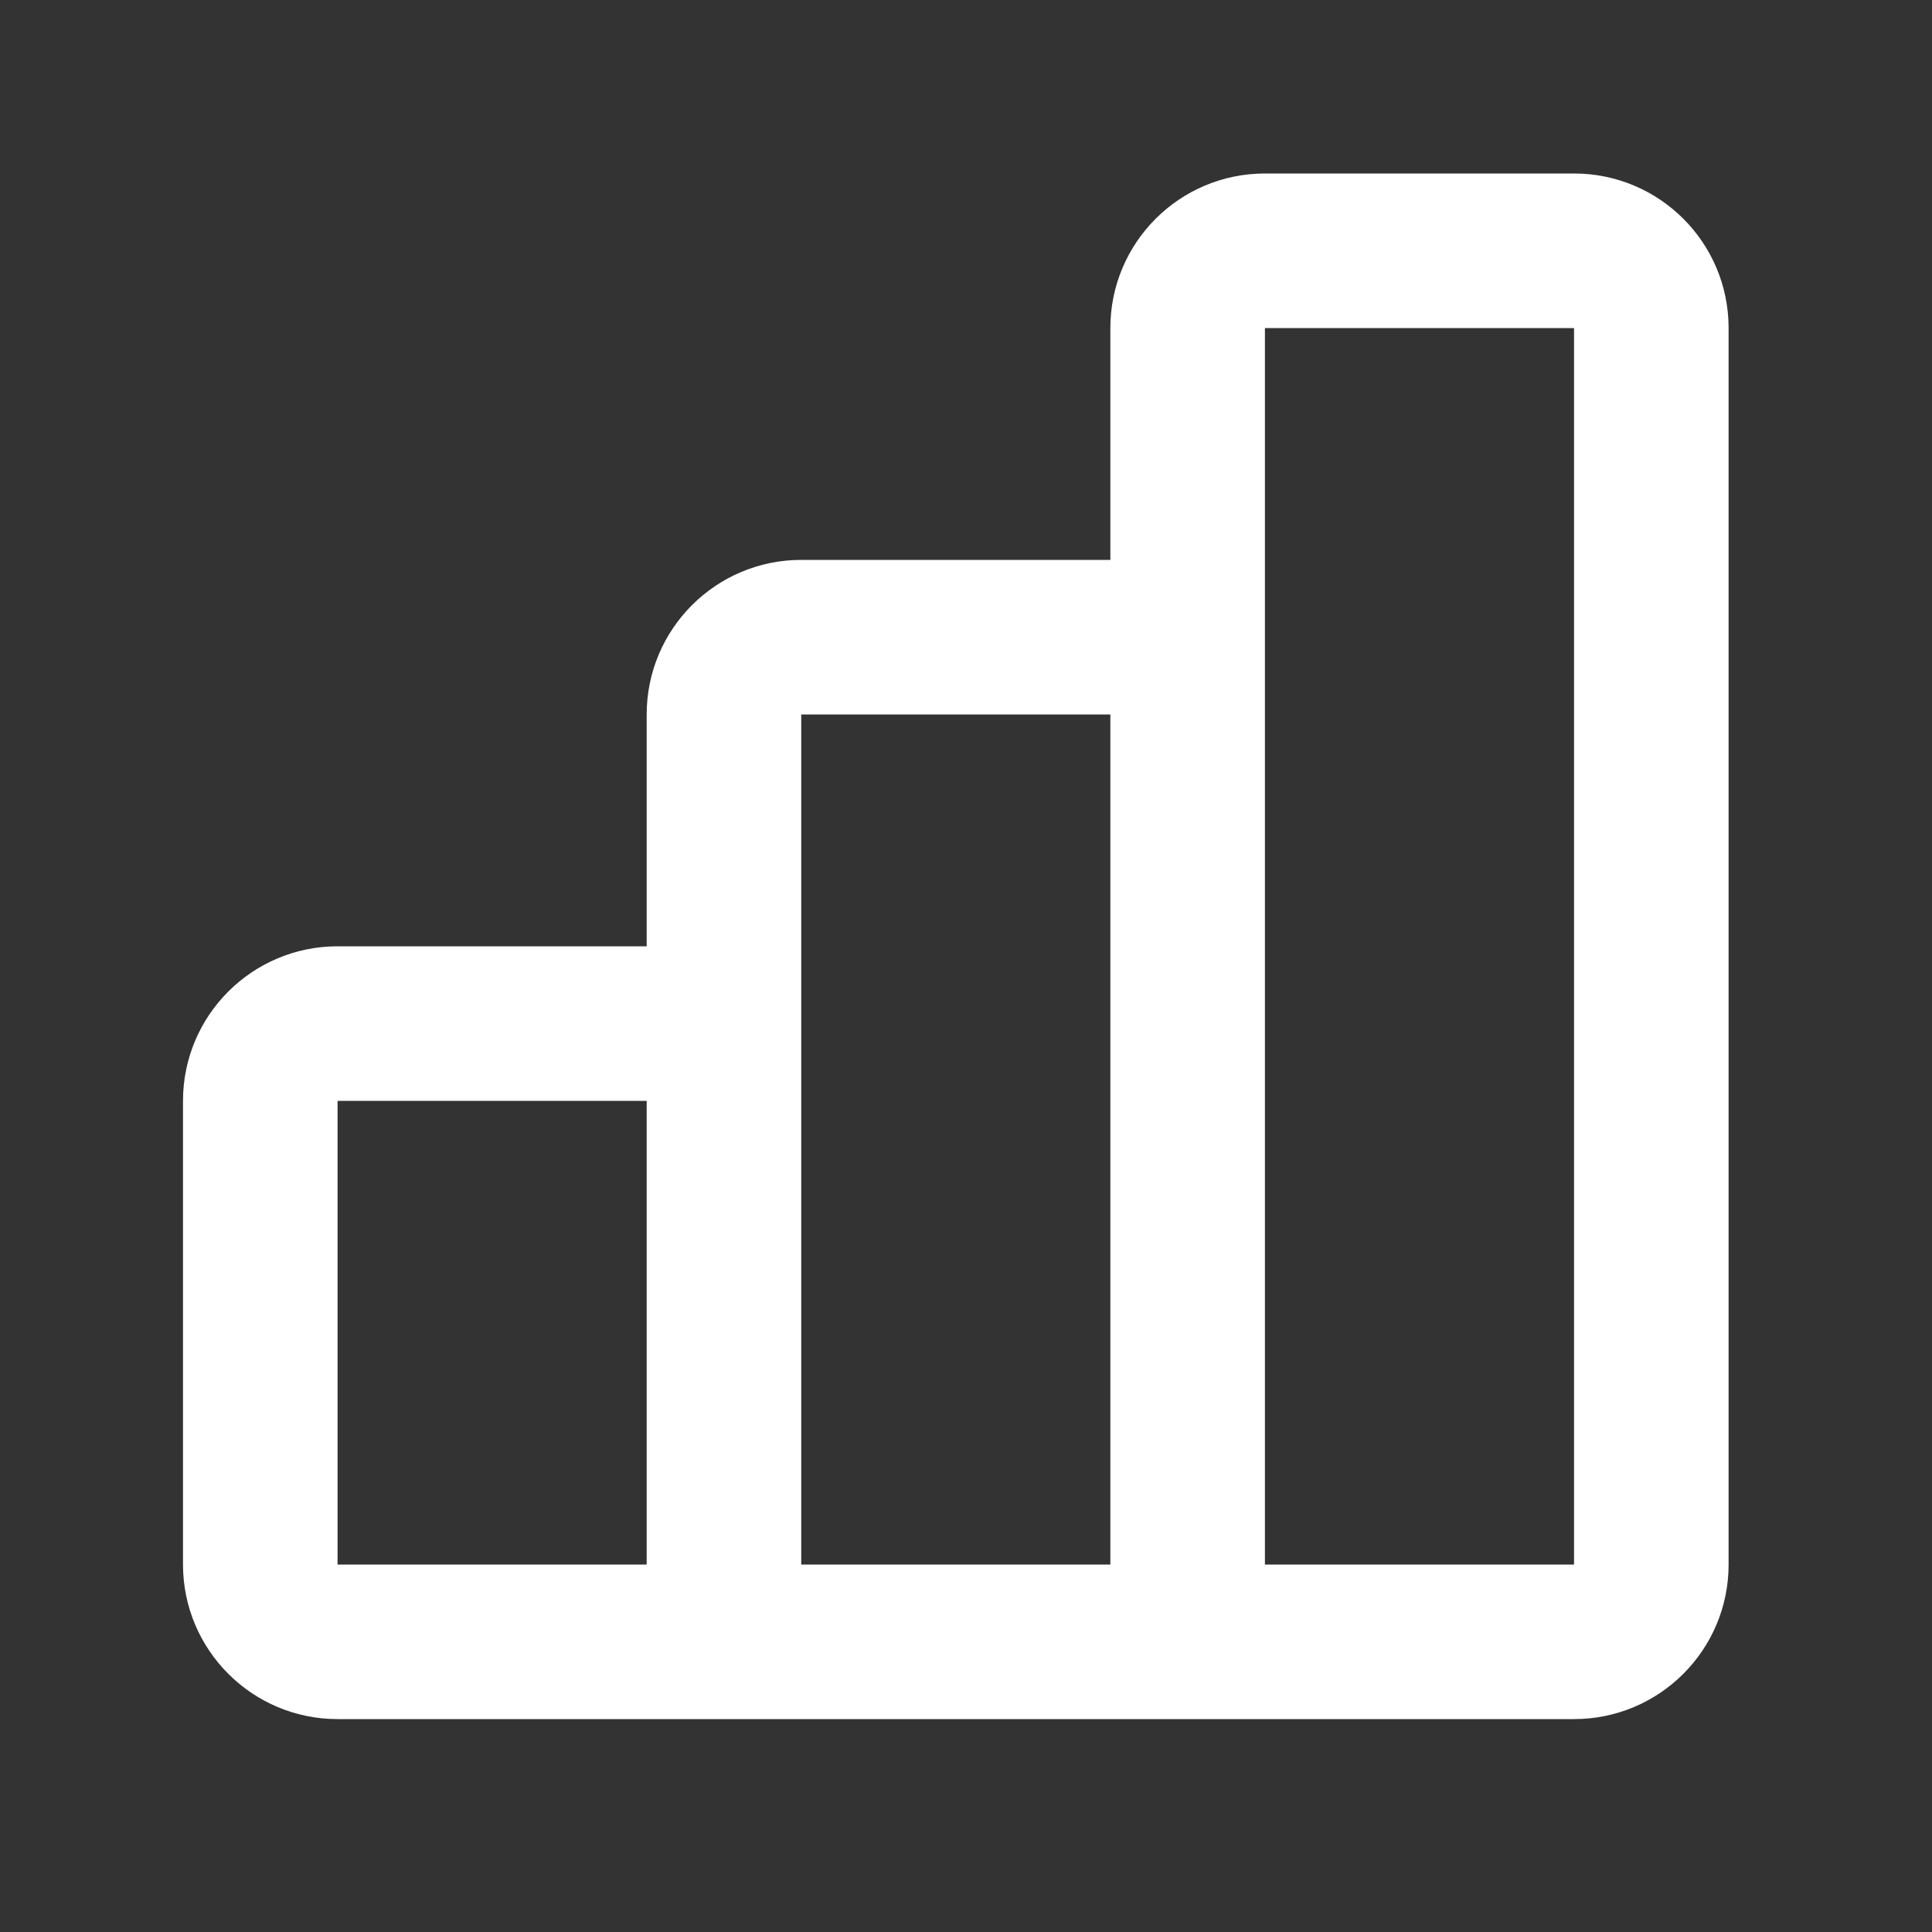 <svg width="25" height="25" viewBox="0 0 25 25" fill="none" xmlns="http://www.w3.org/2000/svg">
<rect x="0" y="0" width="25" height="25" fill="#333333" stroke="none"/>
<path fill-rule="evenodd" clip-rule="evenodd" d="M16.368 2.245C15.264 2.245 14.368 3.14 14.368 4.245V7.245H10.368C9.264 7.245 8.368 8.14 8.368 9.245V12.245H4.368C3.264 12.245 2.368 13.14 2.368 14.245V20.245C2.368 21.349 3.264 22.245 4.368 22.245H9.368H15.368H20.368C21.473 22.245 22.368 21.349 22.368 20.245V4.245C22.368 3.14 21.473 2.245 20.368 2.245H16.368ZM14.368 20.245V9.245H10.368V14.245V20.245H14.368ZM16.368 20.245H20.368V4.245H16.368V9.245V20.245ZM8.368 14.245V20.245H4.368V14.245H8.368Z" fill="white"></path>
</svg>
